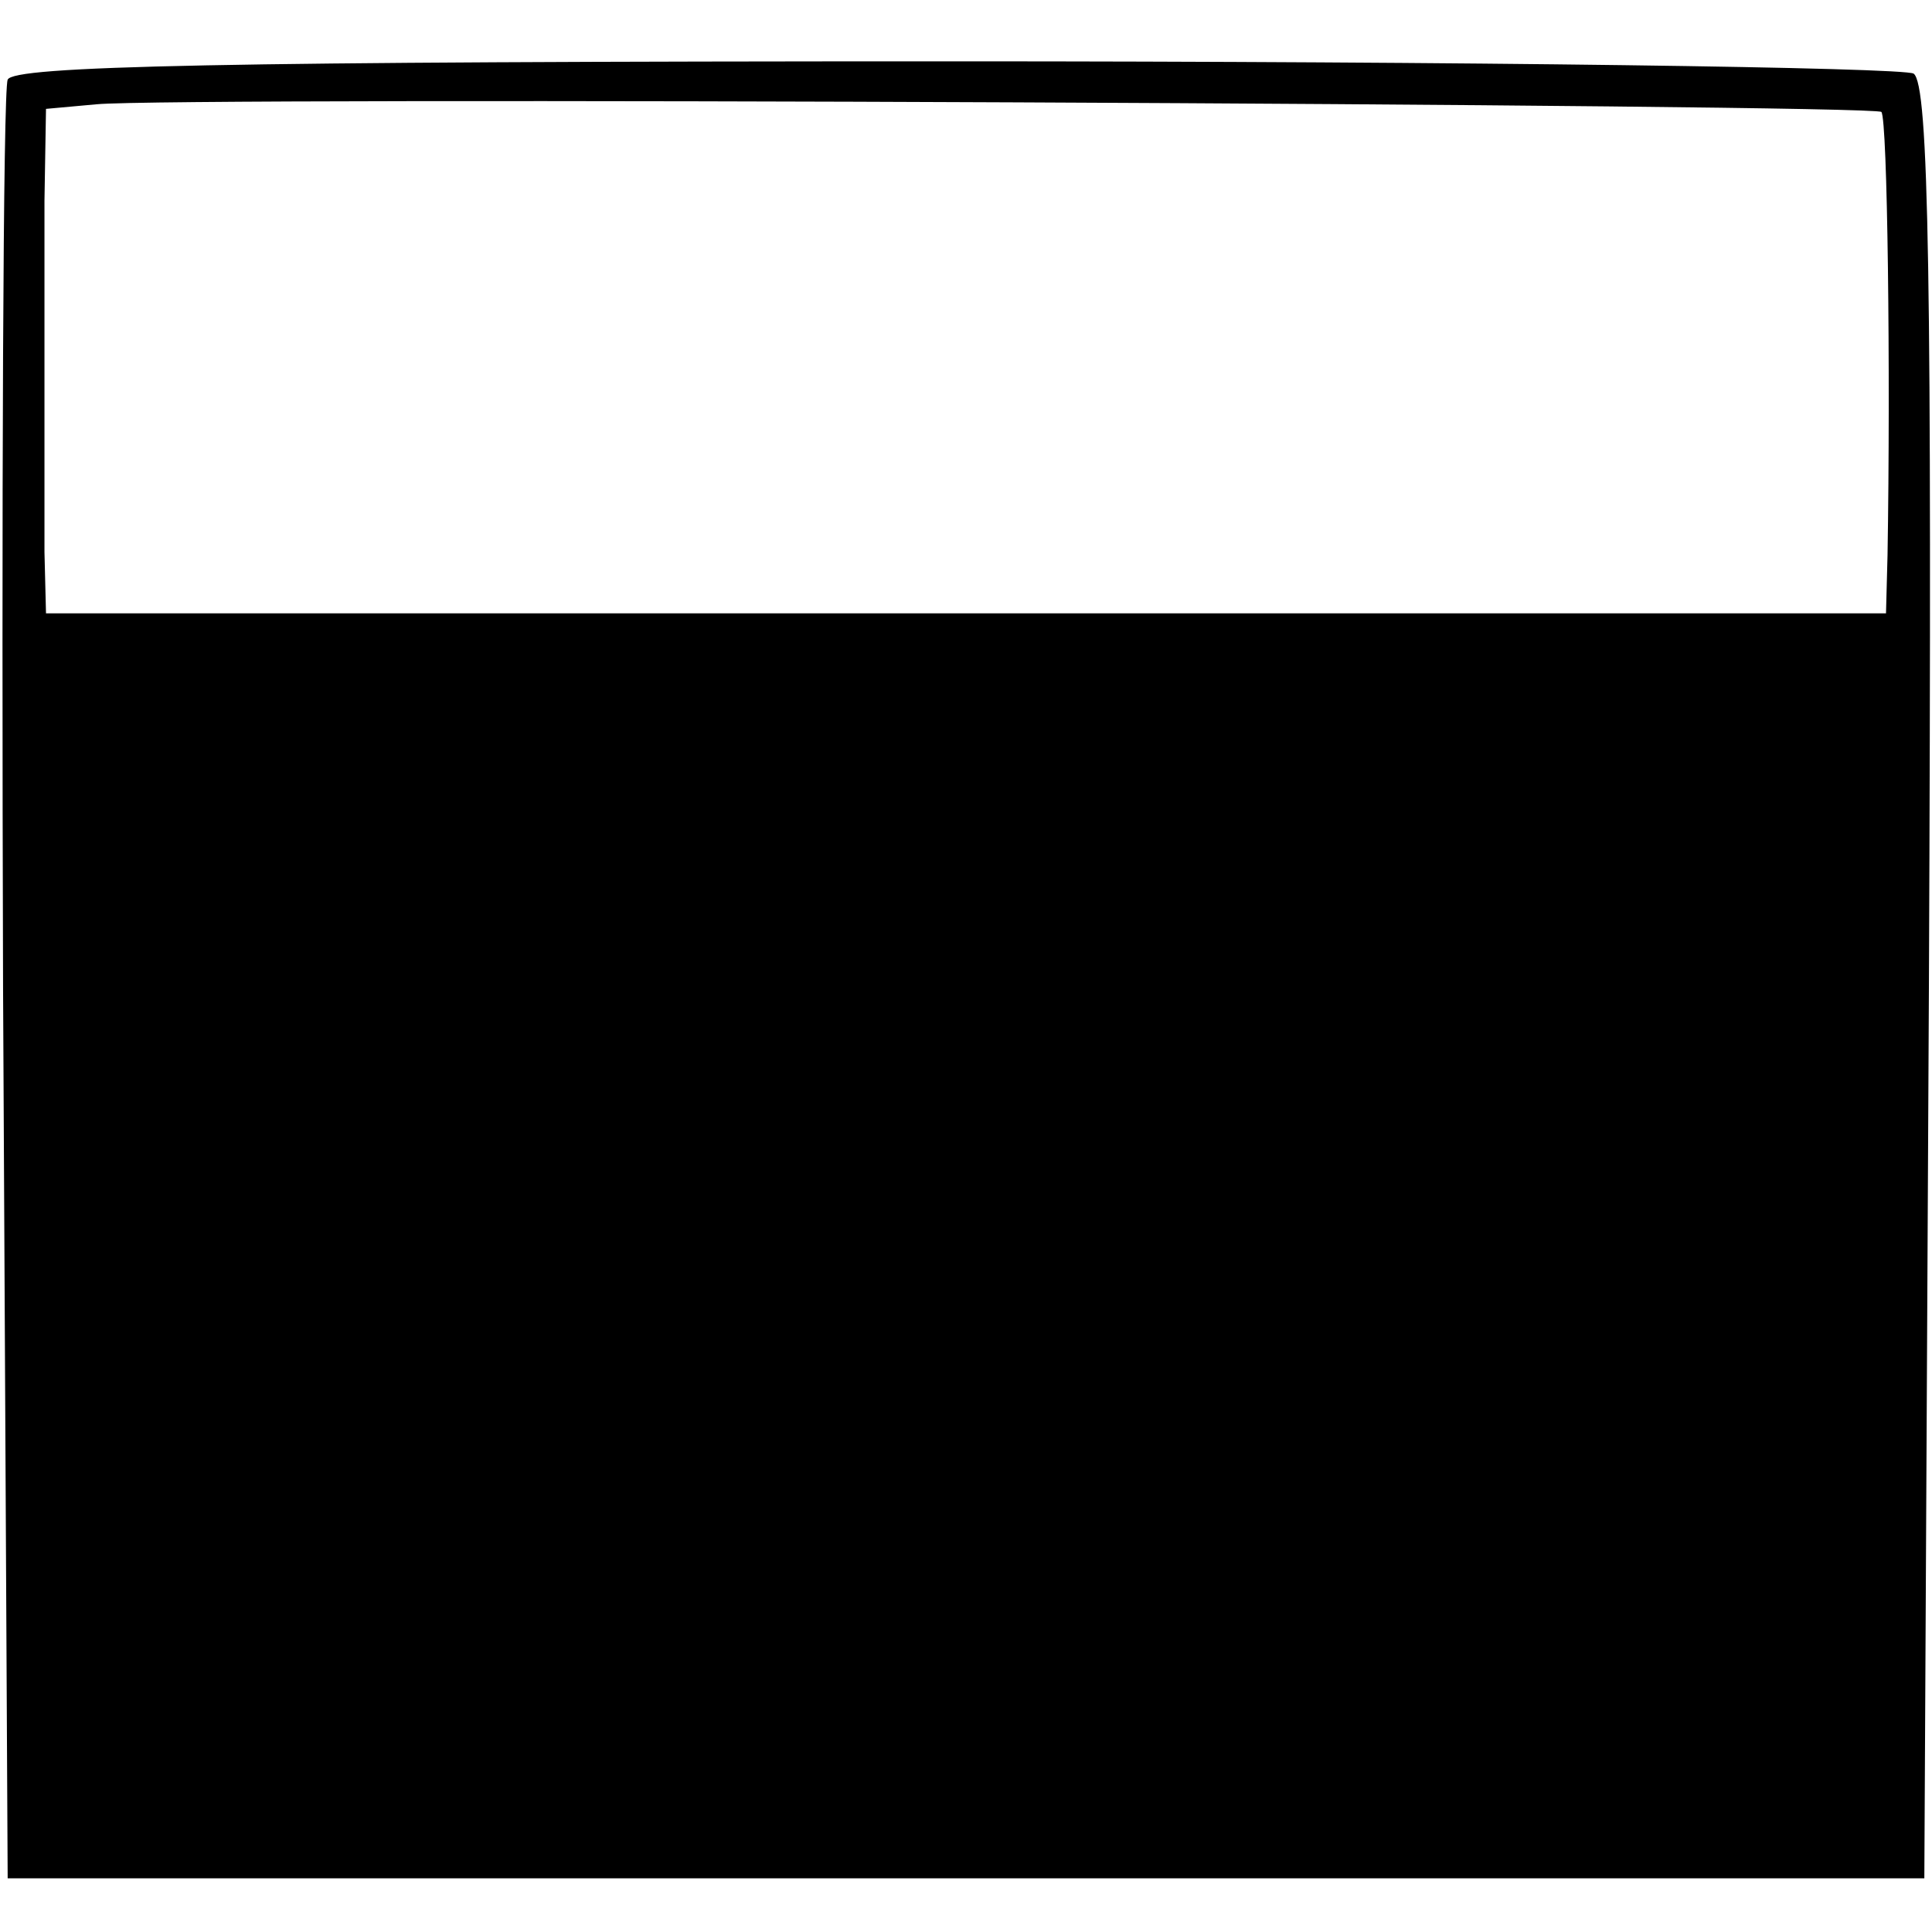 <?xml version="1.0" standalone="no"?>
<!DOCTYPE svg PUBLIC "-//W3C//DTD SVG 20010904//EN"
 "http://www.w3.org/TR/2001/REC-SVG-20010904/DTD/svg10.dtd">
<svg version="1.0" xmlns="http://www.w3.org/2000/svg"
 width="126pt" height="126pt" viewBox="0 0 126 126"
 preserveAspectRatio="xMidYMid meet">
<g transform="translate(0,126) scale(0.1,-0.1)"
fill="#000000" stroke="none">
<path d="M5 1208 c-3 -7 -4 -274 -3 -593 l3 -580 625 0 625 0 3 584 c2 461 0
586 -10 593 -7 4 -289 8 -626 8 -481 0 -614 -3 -617 -12z m1222 -21 c4 -5 6
-169 4 -289 l-1 -38 -600 0 -600 0 -1 40 c0 51 0 153 0 229 l1 60 33 3 c52 5
1159 0 1164 -5z"/>
</g>
</svg>

